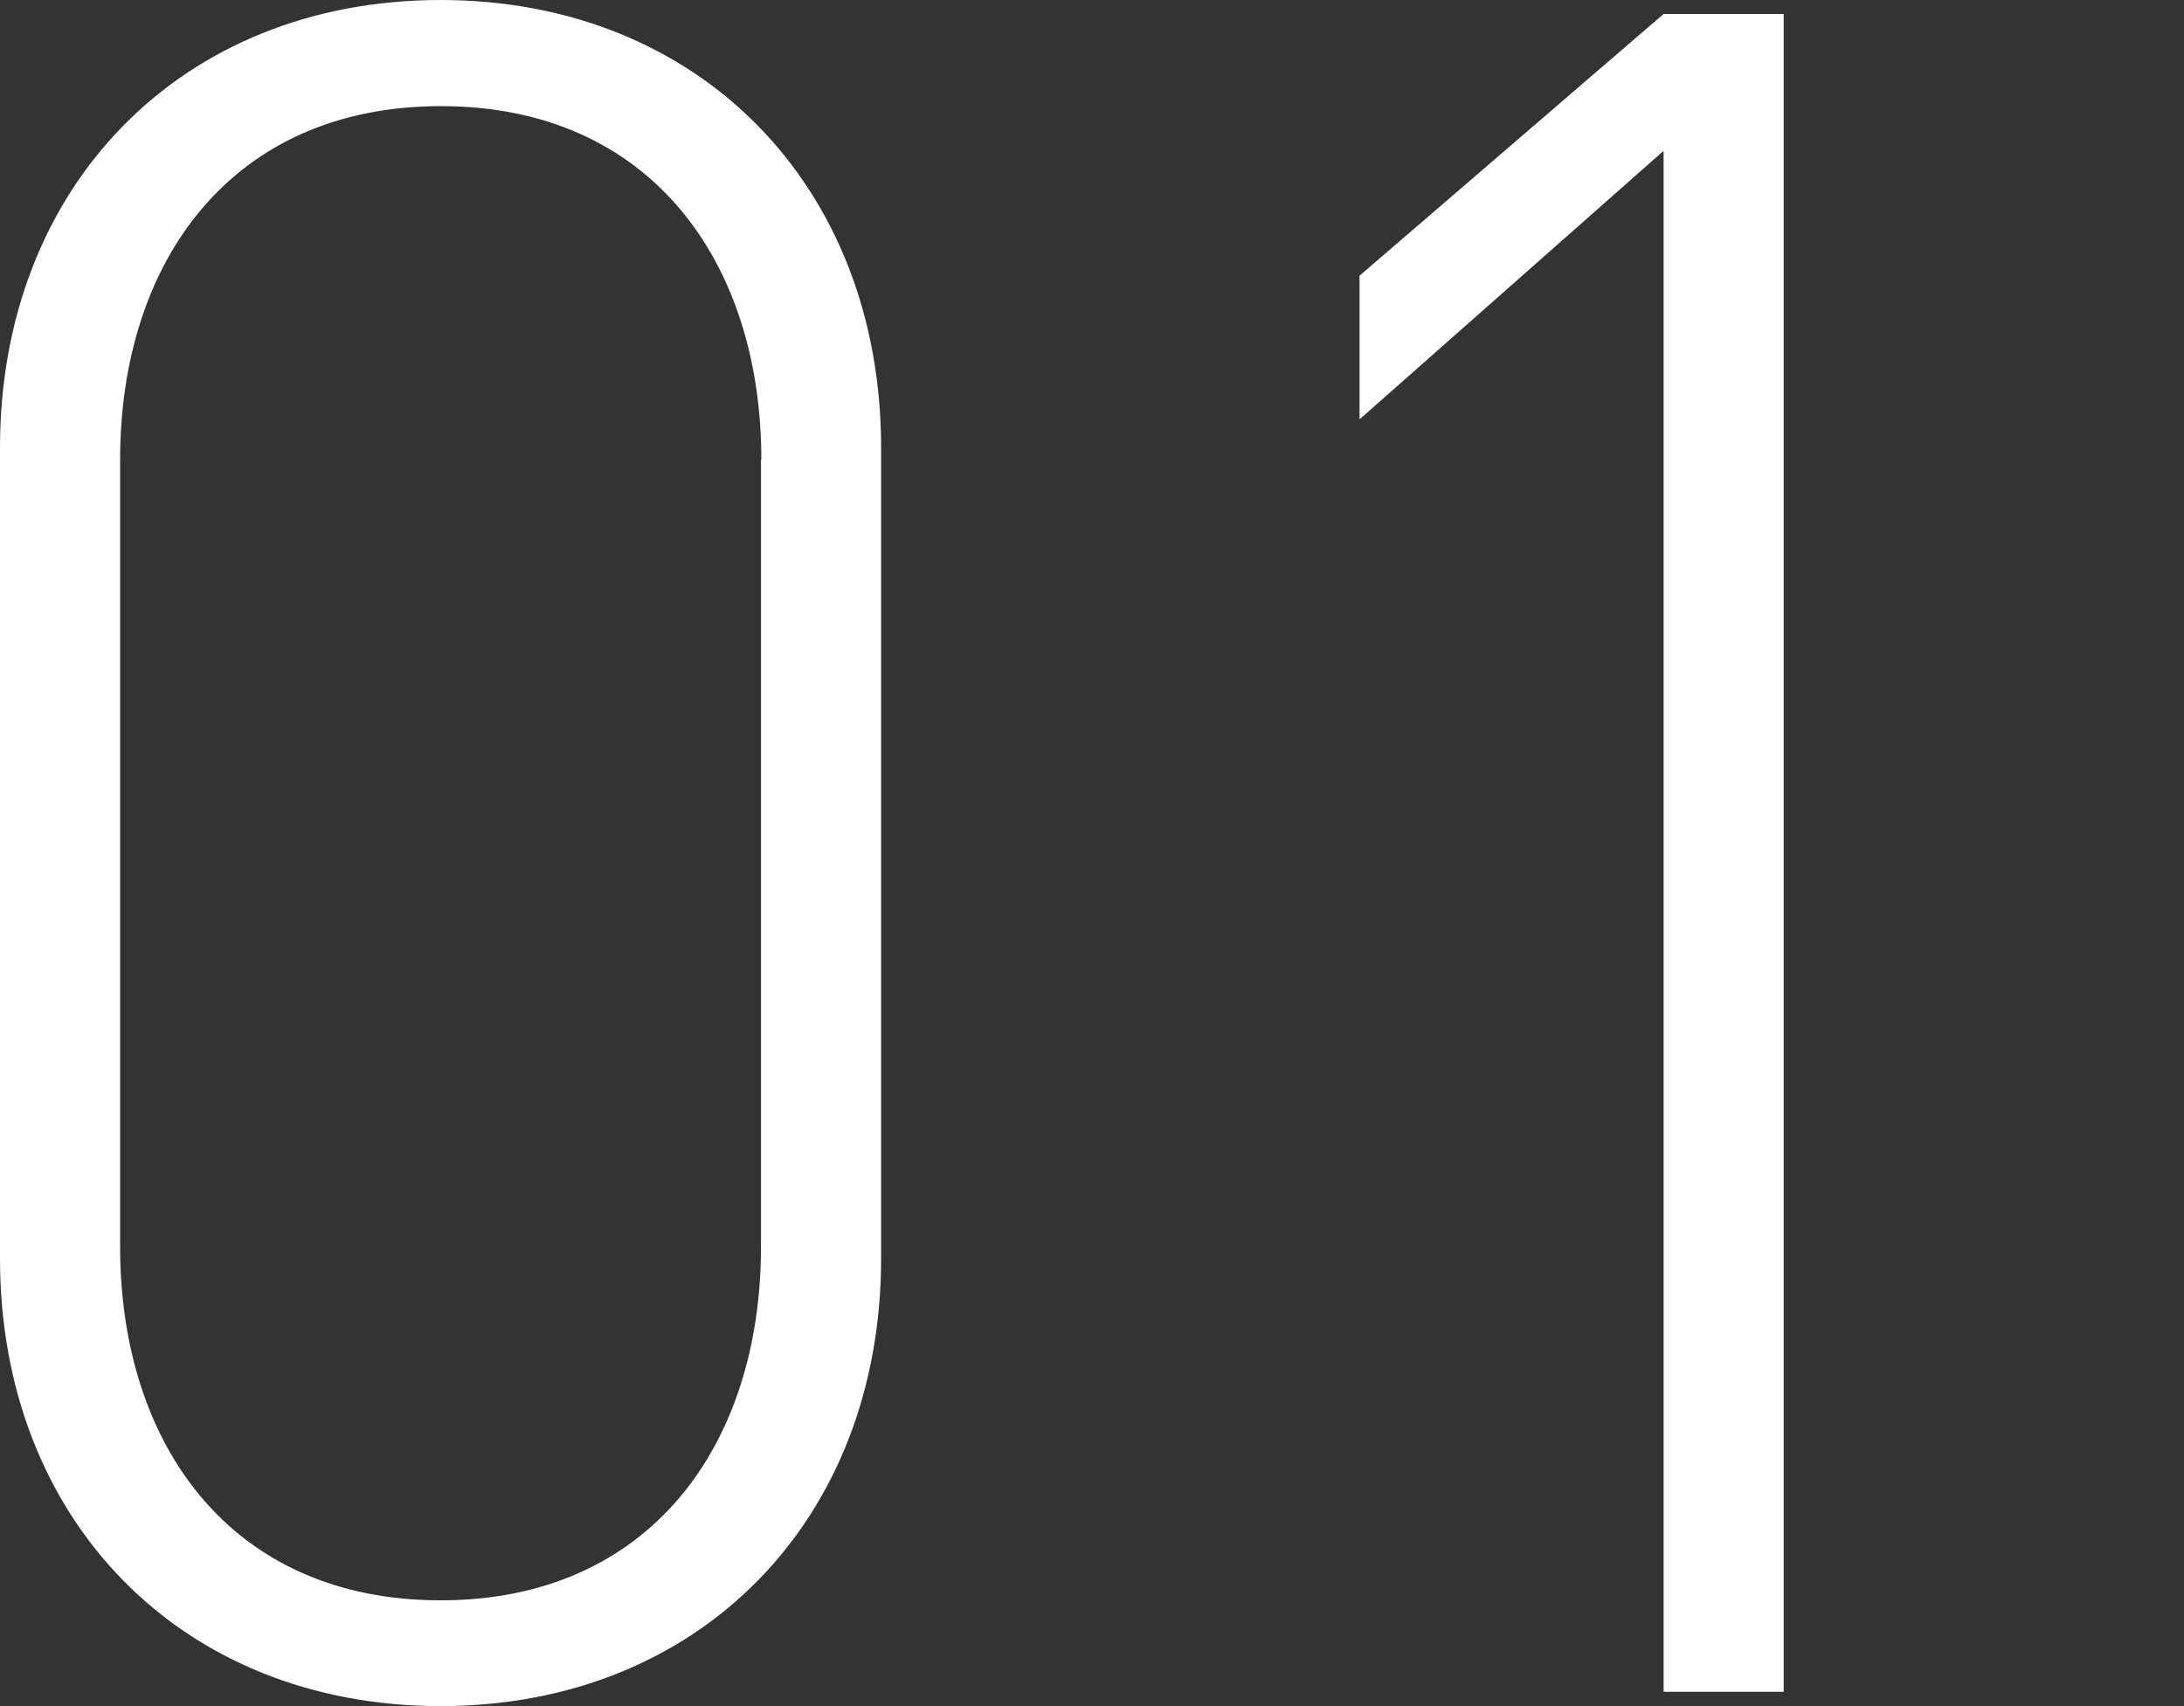 <?xml version="1.0" encoding="UTF-8"?><svg id="_レイヤー_1" xmlns="http://www.w3.org/2000/svg" viewBox="0 0 64 50"><rect x="0" y="0" width="64" height="50" fill="#333333" stroke="none"/><defs><style>.cls-1{fill:#fff;stroke-width:0px;}</style></defs><path class="cls-1" d="M12.91,50c-7.6,0-12.91-5.46-12.91-13.12V13.12C0,5.46,5.32,0,12.91,0s12.91,5.46,12.91,13.12v23.76c0,7.67-5.32,13.12-12.91,13.12ZM22.31,13.47c0-5.8-3.25-10.36-9.39-10.36S3.52,7.67,3.52,13.47v23.07c0,5.8,3.25,10.36,9.39,10.36s9.39-4.56,9.39-10.36V13.47Z"/><path class="cls-1" d="M48.75,49.59V4.42l-8.91,7.87v-4.21L48.75.41h3.52v49.17h-3.52Z"/></svg>